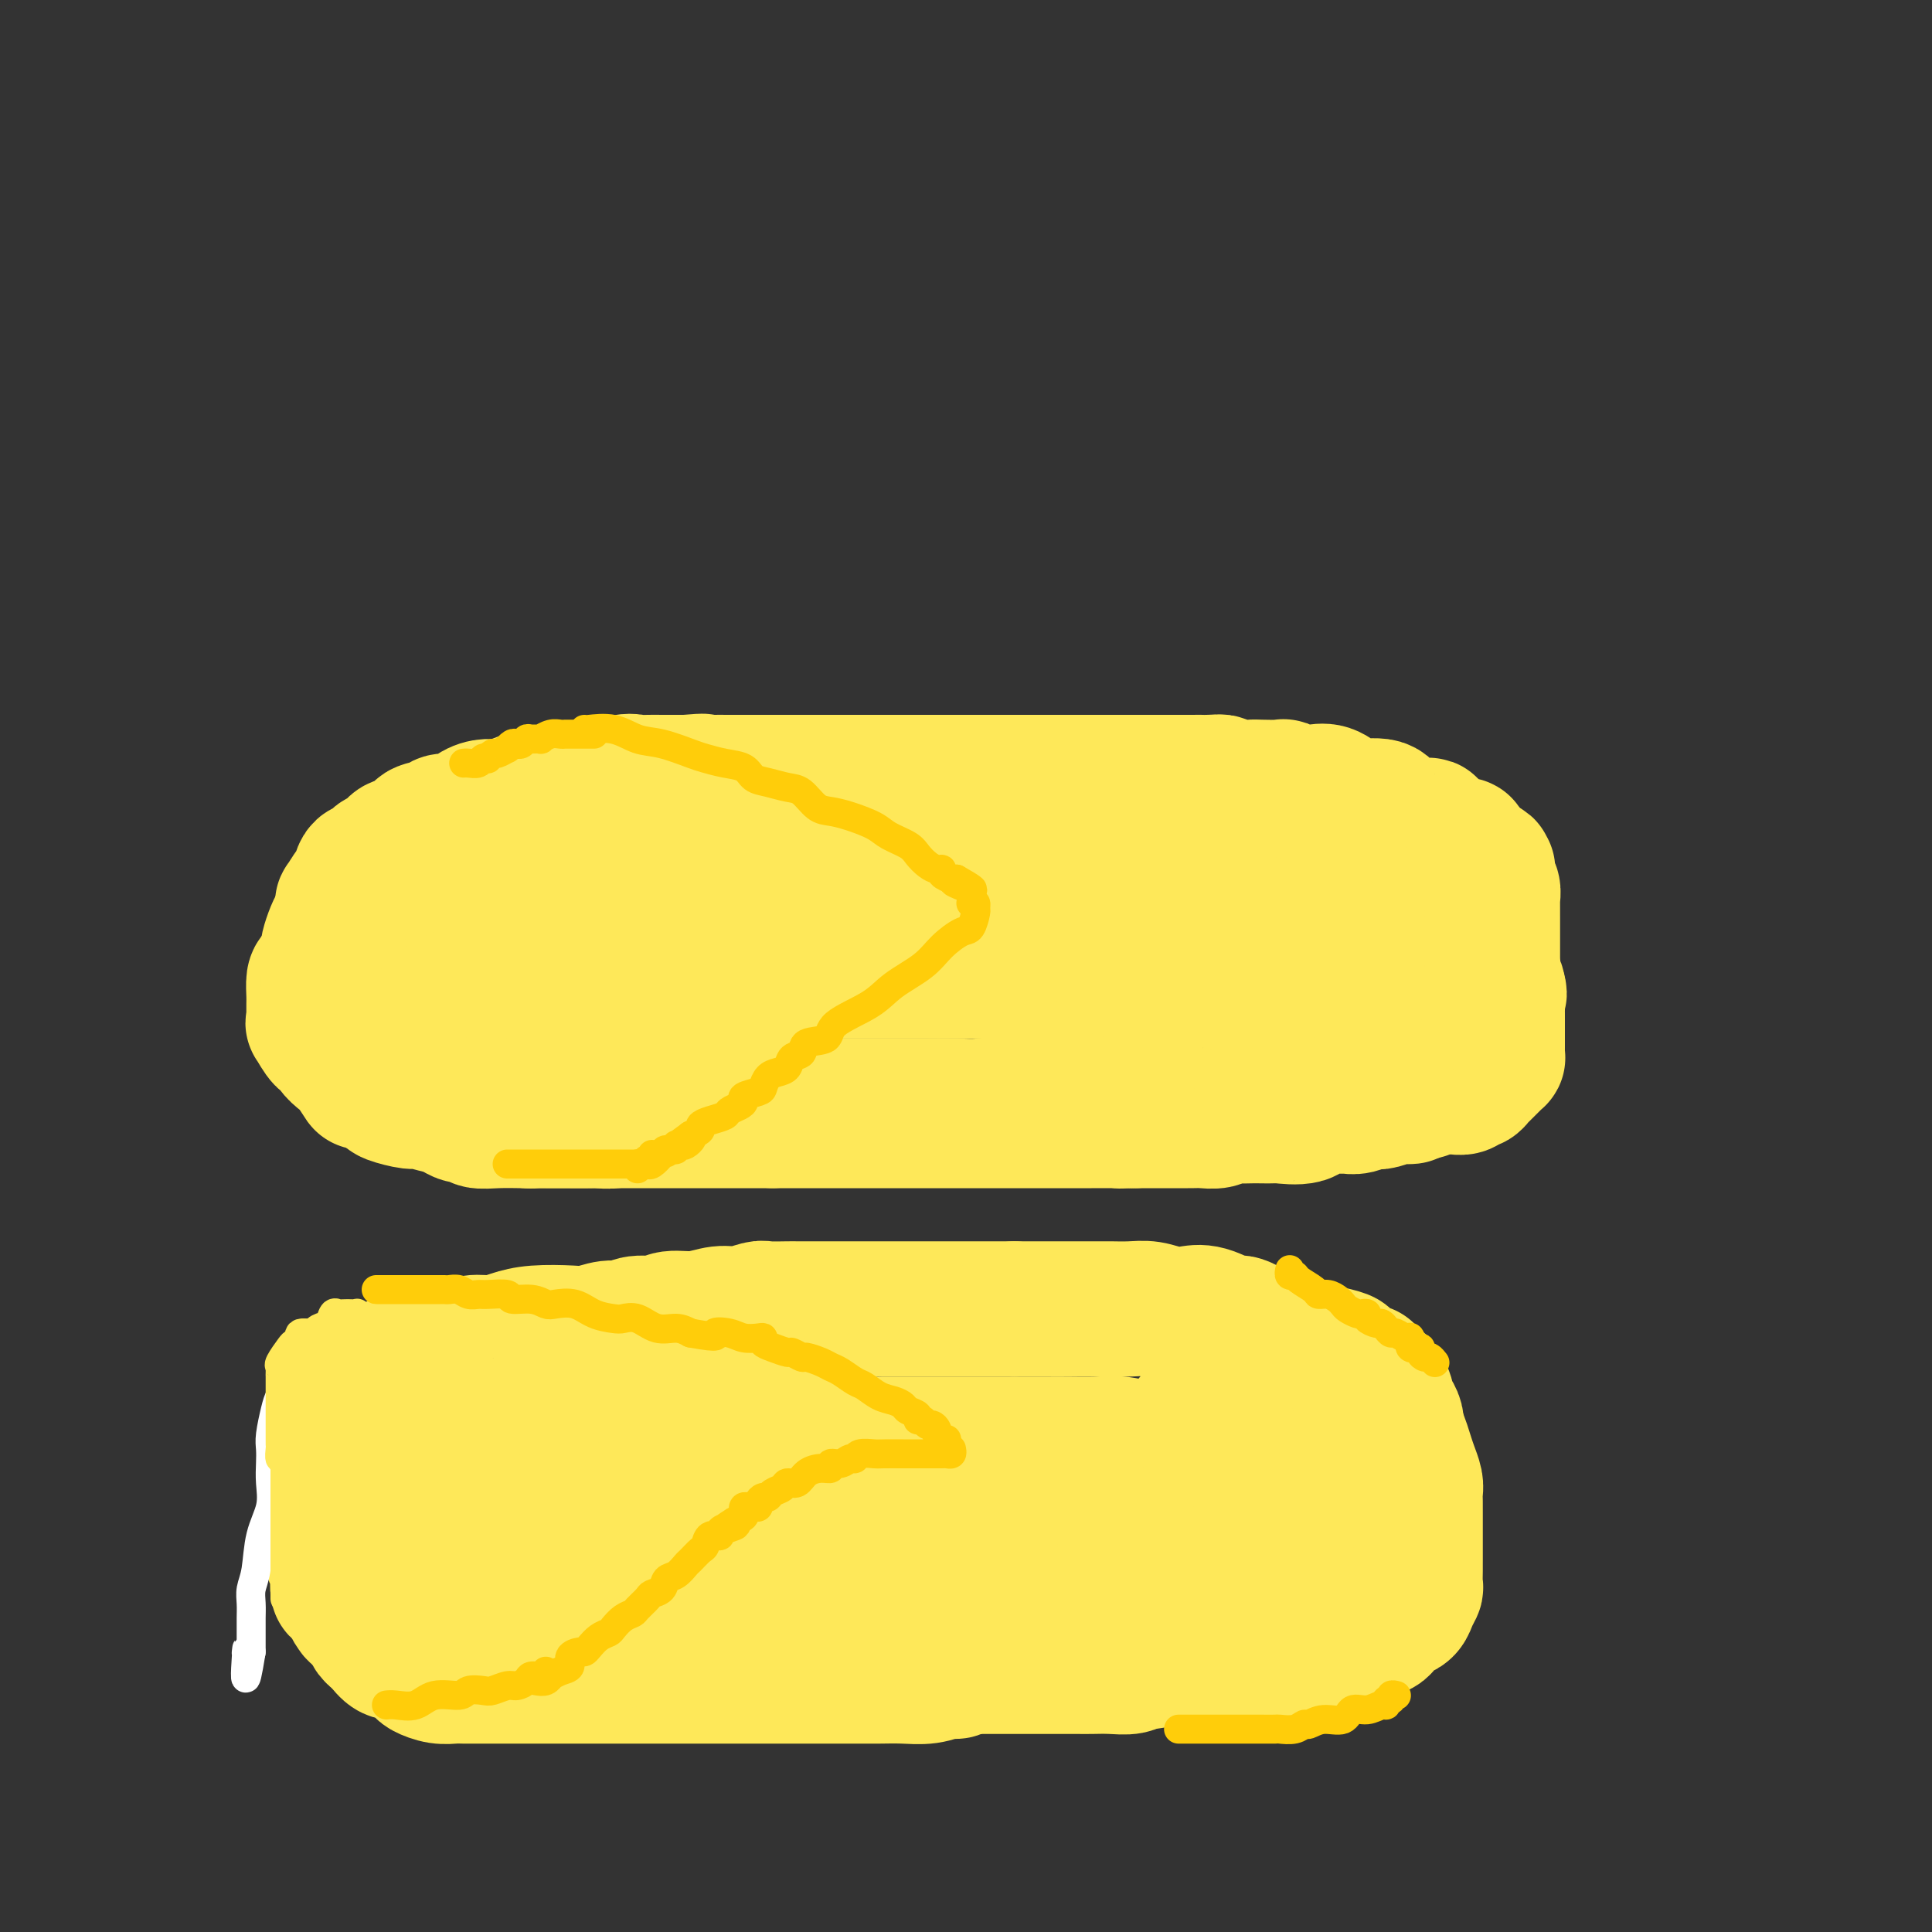 <svg viewBox='0 0 400 400' version='1.1' xmlns='http://www.w3.org/2000/svg' xmlns:xlink='http://www.w3.org/1999/xlink'><rect x="0" y="0" width="400" height="400" fill="#333333" stroke="none"/><g fill='none' stroke='#FEE859' stroke-width='28' stroke-linecap='round' stroke-linejoin='round'><path d='M203,344c-0.103,-0.081 -0.207,-0.161 -1,0c-0.793,0.161 -2.276,0.565 -3,1c-0.724,0.435 -0.690,0.901 -1,1c-0.310,0.099 -0.966,-0.170 -2,0c-1.034,0.170 -2.446,0.778 -4,1c-1.554,0.222 -3.249,0.060 -5,0c-1.751,-0.060 -3.559,-0.016 -5,0c-1.441,0.016 -2.516,0.004 -6,0c-3.484,-0.004 -9.378,-0.001 -13,0c-3.622,0.001 -4.973,0.000 -7,0c-2.027,-0.000 -4.729,-0.000 -8,0c-3.271,0.000 -7.111,0.000 -10,0c-2.889,-0.000 -4.827,-0.000 -7,0c-2.173,0.000 -4.581,0.000 -7,0c-2.419,-0.000 -4.850,-0.000 -7,0c-2.150,0.000 -4.018,0.000 -6,0c-1.982,-0.000 -4.077,-0.000 -5,0c-0.923,0.000 -0.674,0.000 -1,0c-0.326,-0.000 -1.227,-0.000 -2,0c-0.773,0.000 -1.417,0.001 -2,0c-0.583,-0.001 -1.106,-0.003 -2,0c-0.894,0.003 -2.161,0.013 -3,0c-0.839,-0.013 -1.250,-0.048 -2,0c-0.750,0.048 -1.839,0.180 -3,0c-1.161,-0.180 -2.394,-0.674 -3,-1c-0.606,-0.326 -0.586,-0.486 -1,-1c-0.414,-0.514 -1.263,-1.381 -2,-2c-0.737,-0.619 -1.363,-0.991 -2,-1c-0.637,-0.009 -1.287,0.344 -2,0c-0.713,-0.344 -1.489,-1.384 -2,-2c-0.511,-0.616 -0.755,-0.808 -1,-1'/><path d='M78,339c-1.922,-1.388 -0.228,-0.857 0,-1c0.228,-0.143 -1.011,-0.959 -2,-2c-0.989,-1.041 -1.729,-2.307 -2,-3c-0.271,-0.693 -0.073,-0.814 0,-1c0.073,-0.186 0.020,-0.436 0,-1c-0.020,-0.564 -0.005,-1.443 0,-2c0.005,-0.557 0.002,-0.792 0,-1c-0.002,-0.208 -0.004,-0.388 0,-1c0.004,-0.612 0.012,-1.657 0,-2c-0.012,-0.343 -0.044,0.017 0,0c0.044,-0.017 0.164,-0.409 0,-1c-0.164,-0.591 -0.613,-1.381 0,-2c0.613,-0.619 2.287,-1.069 3,-2c0.713,-0.931 0.465,-2.345 1,-3c0.535,-0.655 1.853,-0.552 3,-1c1.147,-0.448 2.123,-1.447 3,-2c0.877,-0.553 1.653,-0.660 2,-1c0.347,-0.340 0.263,-0.915 1,-1c0.737,-0.085 2.293,0.318 3,0c0.707,-0.318 0.563,-1.357 1,-2c0.437,-0.643 1.454,-0.890 2,-1c0.546,-0.110 0.622,-0.082 1,0c0.378,0.082 1.059,0.218 2,0c0.941,-0.218 2.140,-0.790 3,-1c0.860,-0.210 1.379,-0.056 2,0c0.621,0.056 1.345,0.015 2,0c0.655,-0.015 1.242,-0.004 2,0c0.758,0.004 1.688,0.001 3,0c1.312,-0.001 3.007,-0.000 4,0c0.993,0.000 1.284,0.000 2,0c0.716,-0.000 1.858,-0.000 3,0'/><path d='M117,308c4.555,-0.398 3.943,-0.892 4,-1c0.057,-0.108 0.784,0.169 2,0c1.216,-0.169 2.922,-0.785 5,-1c2.078,-0.215 4.528,-0.028 6,0c1.472,0.028 1.968,-0.101 3,0c1.032,0.101 2.601,0.433 4,0c1.399,-0.433 2.627,-1.632 4,-2c1.373,-0.368 2.891,0.095 4,0c1.109,-0.095 1.808,-0.747 3,-1c1.192,-0.253 2.878,-0.105 4,0c1.122,0.105 1.679,0.169 3,0c1.321,-0.169 3.406,-0.571 5,-1c1.594,-0.429 2.696,-0.886 4,-1c1.304,-0.114 2.809,0.113 4,0c1.191,-0.113 2.066,-0.566 3,-1c0.934,-0.434 1.926,-0.848 3,-1c1.074,-0.152 2.230,-0.041 3,0c0.770,0.041 1.155,0.011 2,0c0.845,-0.011 2.150,-0.003 4,0c1.850,0.003 4.244,0.001 6,0c1.756,-0.001 2.875,-0.000 4,0c1.125,0.000 2.255,-0.000 4,0c1.745,0.000 4.104,0.000 6,0c1.896,-0.000 3.328,-0.001 5,0c1.672,0.001 3.585,0.004 5,0c1.415,-0.004 2.332,-0.016 4,0c1.668,0.016 4.088,0.060 6,0c1.912,-0.060 3.317,-0.222 5,0c1.683,0.222 3.646,0.829 5,1c1.354,0.171 2.101,-0.094 3,0c0.899,0.094 1.949,0.547 3,1'/><path d='M243,301c10.659,0.322 4.805,0.125 3,0c-1.805,-0.125 0.437,-0.180 2,0c1.563,0.180 2.445,0.594 3,1c0.555,0.406 0.781,0.804 1,1c0.219,0.196 0.429,0.192 1,0c0.571,-0.192 1.502,-0.570 2,0c0.498,0.570 0.565,2.089 1,3c0.435,0.911 1.240,1.214 2,2c0.760,0.786 1.476,2.056 2,3c0.524,0.944 0.857,1.562 1,2c0.143,0.438 0.095,0.695 0,1c-0.095,0.305 -0.236,0.659 0,1c0.236,0.341 0.848,0.669 1,1c0.152,0.331 -0.155,0.665 0,1c0.155,0.335 0.773,0.670 1,1c0.227,0.330 0.061,0.656 0,1c-0.061,0.344 -0.019,0.707 0,1c0.019,0.293 0.016,0.515 0,1c-0.016,0.485 -0.045,1.232 0,2c0.045,0.768 0.163,1.556 0,2c-0.163,0.444 -0.607,0.543 -1,1c-0.393,0.457 -0.735,1.272 -1,2c-0.265,0.728 -0.455,1.369 -1,2c-0.545,0.631 -1.446,1.250 -2,2c-0.554,0.750 -0.761,1.629 -1,2c-0.239,0.371 -0.512,0.232 -1,1c-0.488,0.768 -1.193,2.443 -2,3c-0.807,0.557 -1.717,-0.004 -2,0c-0.283,0.004 0.062,0.573 0,1c-0.062,0.427 -0.531,0.714 -1,1'/><path d='M251,340c-1.917,1.997 -2.208,1.989 -3,2c-0.792,0.011 -2.085,0.040 -3,0c-0.915,-0.040 -1.451,-0.151 -2,0c-0.549,0.151 -1.111,0.562 -2,1c-0.889,0.438 -2.104,0.902 -3,1c-0.896,0.098 -1.472,-0.170 -2,0c-0.528,0.170 -1.009,0.778 -2,1c-0.991,0.222 -2.493,0.060 -4,0c-1.507,-0.060 -3.018,-0.016 -4,0c-0.982,0.016 -1.433,0.004 -3,0c-1.567,-0.004 -4.249,-0.001 -6,0c-1.751,0.001 -2.570,0.000 -4,0c-1.430,-0.000 -3.472,-0.000 -5,0c-1.528,0.000 -2.543,0.000 -4,0c-1.457,-0.000 -3.357,-0.000 -6,0c-2.643,0.000 -6.031,0.000 -8,0c-1.969,-0.000 -2.521,-0.000 -3,0c-0.479,0.000 -0.886,0.000 -2,0c-1.114,-0.000 -2.935,-0.000 -4,0c-1.065,0.000 -1.373,0.000 -2,0c-0.627,-0.000 -1.575,-0.000 -3,0c-1.425,0.000 -3.329,0.000 -5,0c-1.671,-0.000 -3.108,-0.000 -5,0c-1.892,0.000 -4.240,0.000 -6,0c-1.760,-0.000 -2.934,-0.000 -4,0c-1.066,0.000 -2.026,0.000 -3,0c-0.974,-0.000 -1.962,-0.000 -3,0c-1.038,0.000 -2.126,0.000 -3,0c-0.874,-0.000 -1.536,-0.000 -2,0c-0.464,0.000 -0.732,0.000 -1,0'/><path d='M144,345c-14.154,-0.000 -4.538,-0.000 -2,0c2.538,0.000 -2.002,0.000 -4,0c-1.998,-0.000 -1.454,-0.000 -2,0c-0.546,0.000 -2.181,0.000 -4,0c-1.819,-0.000 -3.823,-0.000 -5,0c-1.177,0.000 -1.529,0.000 -3,0c-1.471,-0.000 -4.061,-0.000 -5,0c-0.939,0.000 -0.227,0.000 -1,0c-0.773,-0.000 -3.031,-0.000 -4,0c-0.969,0.000 -0.648,0.000 -1,0c-0.352,-0.000 -1.375,-0.000 -2,0c-0.625,0.000 -0.852,0.000 -1,0c-0.148,-0.000 -0.217,-0.000 -1,0c-0.783,0.000 -2.279,0.000 -3,0c-0.721,-0.000 -0.667,-0.000 -1,0c-0.333,0.000 -1.053,0.000 -2,0c-0.947,-0.000 -2.122,-0.000 -3,0c-0.878,0.000 -1.460,0.002 -2,0c-0.540,-0.002 -1.036,-0.007 -2,0c-0.964,0.007 -2.394,0.026 -3,0c-0.606,-0.026 -0.389,-0.096 -1,0c-0.611,0.096 -2.051,0.359 -3,0c-0.949,-0.359 -1.406,-1.340 -2,-2c-0.594,-0.660 -1.325,-0.999 -2,-1c-0.675,-0.001 -1.294,0.336 -2,0c-0.706,-0.336 -1.498,-1.346 -2,-2c-0.502,-0.654 -0.715,-0.951 -1,-1c-0.285,-0.049 -0.643,0.152 -1,0c-0.357,-0.152 -0.711,-0.656 -1,-1c-0.289,-0.344 -0.511,-0.527 -1,-1c-0.489,-0.473 -1.244,-1.237 -2,-2'/><path d='M75,335c-2.360,-1.780 -1.260,-1.229 -1,-1c0.260,0.229 -0.322,0.136 -1,-1c-0.678,-1.136 -1.453,-3.317 -2,-4c-0.547,-0.683 -0.864,0.130 -1,0c-0.136,-0.130 -0.089,-1.202 0,-2c0.089,-0.798 0.221,-1.322 0,-2c-0.221,-0.678 -0.795,-1.512 -1,-2c-0.205,-0.488 -0.041,-0.632 0,-1c0.041,-0.368 -0.042,-0.962 0,-2c0.042,-1.038 0.207,-2.521 0,-3c-0.207,-0.479 -0.788,0.044 -1,0c-0.212,-0.044 -0.057,-0.656 0,-1c0.057,-0.344 0.014,-0.420 0,-1c-0.014,-0.580 -0.001,-1.666 0,-2c0.001,-0.334 -0.010,0.083 0,-1c0.010,-1.083 0.040,-3.665 0,-5c-0.040,-1.335 -0.151,-1.422 0,-2c0.151,-0.578 0.564,-1.645 1,-3c0.436,-1.355 0.894,-2.996 1,-4c0.106,-1.004 -0.140,-1.370 0,-2c0.140,-0.630 0.666,-1.524 1,-2c0.334,-0.476 0.475,-0.533 1,-1c0.525,-0.467 1.436,-1.344 2,-2c0.564,-0.656 0.783,-1.092 1,-2c0.217,-0.908 0.431,-2.289 1,-3c0.569,-0.711 1.492,-0.751 2,-1c0.508,-0.249 0.600,-0.706 1,-1c0.400,-0.294 1.108,-0.425 2,-1c0.892,-0.575 1.969,-1.593 3,-2c1.031,-0.407 2.015,-0.204 3,0'/><path d='M87,281c1.822,-0.935 0.878,-0.772 1,-1c0.122,-0.228 1.308,-0.849 3,-1c1.692,-0.151 3.888,0.166 5,0c1.112,-0.166 1.141,-0.815 2,-1c0.859,-0.185 2.550,0.095 4,0c1.450,-0.095 2.660,-0.565 4,-1c1.340,-0.435 2.809,-0.833 5,-1c2.191,-0.167 5.103,-0.101 7,0c1.897,0.101 2.781,0.238 4,0c1.219,-0.238 2.775,-0.853 4,-1c1.225,-0.147 2.118,0.172 3,0c0.882,-0.172 1.751,-0.835 3,-1c1.249,-0.165 2.878,0.167 4,0c1.122,-0.167 1.737,-0.833 3,-1c1.263,-0.167 3.176,0.166 5,0c1.824,-0.166 3.560,-0.829 5,-1c1.440,-0.171 2.583,0.150 4,0c1.417,-0.150 3.109,-0.772 4,-1c0.891,-0.228 0.981,-0.061 2,0c1.019,0.061 2.969,0.016 4,0c1.031,-0.016 1.145,-0.004 2,0c0.855,0.004 2.453,0.001 4,0c1.547,-0.001 3.043,-0.000 5,0c1.957,0.000 4.376,0.000 6,0c1.624,-0.000 2.453,-0.000 5,0c2.547,0.000 6.810,0.000 9,0c2.190,-0.000 2.305,-0.000 3,0c0.695,0.000 1.970,0.000 3,0c1.030,-0.000 1.816,-0.000 3,0c1.184,0.000 2.767,0.000 4,0c1.233,-0.000 2.117,-0.000 3,0'/><path d='M210,271c8.461,0.000 3.115,0.000 2,0c-1.115,-0.000 2.003,-0.000 4,0c1.997,0.000 2.873,0.000 4,0c1.127,-0.000 2.506,-0.001 4,0c1.494,0.001 3.102,0.004 4,0c0.898,-0.004 1.086,-0.015 2,0c0.914,0.015 2.553,0.054 4,0c1.447,-0.054 2.703,-0.203 4,0c1.297,0.203 2.635,0.756 4,1c1.365,0.244 2.758,0.178 4,0c1.242,-0.178 2.333,-0.469 4,0c1.667,0.469 3.910,1.697 5,2c1.090,0.303 1.029,-0.318 2,0c0.971,0.318 2.975,1.577 4,2c1.025,0.423 1.070,0.012 2,0c0.930,-0.012 2.744,0.377 4,1c1.256,0.623 1.955,1.481 3,2c1.045,0.519 2.438,0.698 4,1c1.562,0.302 3.295,0.726 4,1c0.705,0.274 0.383,0.398 1,1c0.617,0.602 2.172,1.681 3,2c0.828,0.319 0.928,-0.123 1,0c0.072,0.123 0.114,0.810 0,1c-0.114,0.190 -0.385,-0.119 0,0c0.385,0.119 1.426,0.665 2,1c0.574,0.335 0.679,0.460 1,1c0.321,0.540 0.857,1.496 1,2c0.143,0.504 -0.106,0.558 0,1c0.106,0.442 0.567,1.273 1,2c0.433,0.727 0.838,1.351 1,2c0.162,0.649 0.081,1.325 0,2'/><path d='M289,296c0.797,1.855 0.788,1.494 1,2c0.212,0.506 0.645,1.879 1,3c0.355,1.121 0.631,1.988 1,3c0.369,1.012 0.831,2.168 1,3c0.169,0.832 0.045,1.340 0,2c-0.045,0.660 -0.012,1.472 0,2c0.012,0.528 0.003,0.770 0,1c-0.003,0.230 -0.001,0.446 0,1c0.001,0.554 0.000,1.447 0,2c-0.000,0.553 -0.000,0.768 0,1c0.000,0.232 -0.000,0.482 0,1c0.000,0.518 0.000,1.302 0,2c-0.000,0.698 -0.000,1.308 0,2c0.000,0.692 0.001,1.466 0,2c-0.001,0.534 -0.003,0.828 0,1c0.003,0.172 0.013,0.221 0,1c-0.013,0.779 -0.047,2.289 0,3c0.047,0.711 0.177,0.623 0,1c-0.177,0.377 -0.661,1.218 -1,2c-0.339,0.782 -0.532,1.505 -1,2c-0.468,0.495 -1.212,0.761 -2,1c-0.788,0.239 -1.621,0.449 -2,1c-0.379,0.551 -0.305,1.443 -1,2c-0.695,0.557 -2.158,0.780 -3,1c-0.842,0.220 -1.064,0.437 -2,1c-0.936,0.563 -2.588,1.471 -4,2c-1.412,0.529 -2.586,0.678 -4,1c-1.414,0.322 -3.070,0.818 -6,1c-2.930,0.182 -7.135,0.049 -10,0c-2.865,-0.049 -4.390,-0.014 -6,0c-1.610,0.014 -3.305,0.007 -5,0'/><path d='M246,343c-5.559,0.309 -3.958,0.083 -5,0c-1.042,-0.083 -4.727,-0.022 -7,0c-2.273,0.022 -3.135,0.006 -5,0c-1.865,-0.006 -4.733,-0.001 -7,0c-2.267,0.001 -3.932,-0.004 -6,0c-2.068,0.004 -4.539,0.015 -6,0c-1.461,-0.015 -1.912,-0.057 -4,0c-2.088,0.057 -5.812,0.211 -8,0c-2.188,-0.211 -2.841,-0.789 -4,-1c-1.159,-0.211 -2.825,-0.057 -5,0c-2.175,0.057 -4.861,0.015 -7,0c-2.139,-0.015 -3.733,-0.005 -6,0c-2.267,0.005 -5.209,0.003 -7,0c-1.791,-0.003 -2.432,-0.009 -5,0c-2.568,0.009 -7.064,0.031 -10,0c-2.936,-0.031 -4.312,-0.116 -6,0c-1.688,0.116 -3.689,0.434 -6,0c-2.311,-0.434 -4.931,-1.619 -7,-2c-2.069,-0.381 -3.588,0.042 -5,0c-1.412,-0.042 -2.717,-0.549 -4,-1c-1.283,-0.451 -2.546,-0.847 -3,-1c-0.454,-0.153 -0.101,-0.062 -1,0c-0.899,0.062 -3.050,0.097 -4,0c-0.950,-0.097 -0.699,-0.324 -1,-1c-0.301,-0.676 -1.154,-1.801 -2,-3c-0.846,-1.199 -1.684,-2.473 -2,-3c-0.316,-0.527 -0.110,-0.307 0,-3c0.110,-2.693 0.122,-8.299 0,-13c-0.122,-4.701 -0.379,-8.496 1,-12c1.379,-3.504 4.394,-6.715 7,-9c2.606,-2.285 4.803,-3.642 7,-5'/><path d='M128,289c3.744,-2.613 6.103,-2.145 9,-2c2.897,0.145 6.331,-0.033 10,0c3.669,0.033 7.573,0.276 10,1c2.427,0.724 3.377,1.929 4,3c0.623,1.071 0.919,2.009 1,3c0.081,0.991 -0.054,2.035 0,3c0.054,0.965 0.297,1.852 0,3c-0.297,1.148 -1.134,2.556 -4,4c-2.866,1.444 -7.760,2.922 -13,4c-5.240,1.078 -10.825,1.755 -18,2c-7.175,0.245 -15.939,0.058 -22,0c-6.061,-0.058 -9.420,0.013 -13,0c-3.580,-0.013 -7.381,-0.110 -9,0c-1.619,0.110 -1.054,0.425 -1,0c0.054,-0.425 -0.401,-1.592 0,-3c0.401,-1.408 1.659,-3.058 6,-5c4.341,-1.942 11.764,-4.175 18,-5c6.236,-0.825 11.286,-0.242 16,0c4.714,0.242 9.091,0.144 13,0c3.909,-0.144 7.348,-0.333 10,1c2.652,1.333 4.517,4.189 6,5c1.483,0.811 2.584,-0.421 3,0c0.416,0.421 0.148,2.496 0,4c-0.148,1.504 -0.175,2.436 0,5c0.175,2.564 0.552,6.759 0,10c-0.552,3.241 -2.033,5.526 -5,8c-2.967,2.474 -7.419,5.135 -12,7c-4.581,1.865 -9.290,2.932 -14,4'/><path d='M123,341c-6.703,1.805 -10.460,0.817 -15,0c-4.540,-0.817 -9.863,-1.464 -13,-2c-3.137,-0.536 -4.088,-0.961 -5,-2c-0.912,-1.039 -1.786,-2.693 -2,-3c-0.214,-0.307 0.230,0.733 0,0c-0.230,-0.733 -1.135,-3.239 0,-6c1.135,-2.761 4.310,-5.777 8,-8c3.690,-2.223 7.896,-3.654 14,-5c6.104,-1.346 14.107,-2.608 22,-3c7.893,-0.392 15.677,0.088 25,0c9.323,-0.088 20.186,-0.742 30,0c9.814,0.742 18.579,2.880 25,5c6.421,2.120 10.500,4.223 13,6c2.500,1.777 3.423,3.228 4,4c0.577,0.772 0.809,0.865 1,2c0.191,1.135 0.340,3.312 0,5c-0.340,1.688 -1.169,2.887 -3,4c-1.831,1.113 -4.663,2.139 -10,3c-5.337,0.861 -13.181,1.558 -19,2c-5.819,0.442 -9.615,0.629 -15,0c-5.385,-0.629 -12.359,-2.073 -17,-4c-4.641,-1.927 -6.950,-4.336 -8,-5c-1.050,-0.664 -0.843,0.417 -1,0c-0.157,-0.417 -0.678,-2.332 -1,-4c-0.322,-1.668 -0.445,-3.087 1,-5c1.445,-1.913 4.459,-4.319 10,-6c5.541,-1.681 13.609,-2.638 19,-3c5.391,-0.362 8.105,-0.128 17,0c8.895,0.128 23.972,0.150 35,0c11.028,-0.150 18.008,-0.471 23,0c4.992,0.471 7.996,1.736 11,3'/><path d='M272,319c2.373,0.689 2.804,0.911 3,1c0.196,0.089 0.155,0.044 0,2c-0.155,1.956 -0.425,5.914 0,7c0.425,1.086 1.544,-0.700 -1,0c-2.544,0.700 -8.752,3.886 -13,5c-4.248,1.114 -6.536,0.157 -10,0c-3.464,-0.157 -8.105,0.485 -11,0c-2.895,-0.485 -4.044,-2.099 -5,-3c-0.956,-0.901 -1.720,-1.090 -2,-2c-0.280,-0.910 -0.075,-2.542 0,-4c0.075,-1.458 0.022,-2.744 0,-5c-0.022,-2.256 -0.012,-5.484 1,-8c1.012,-2.516 3.028,-4.320 5,-6c1.972,-1.680 3.901,-3.235 8,-5c4.099,-1.765 10.368,-3.740 15,-5c4.632,-1.260 7.626,-1.805 10,-2c2.374,-0.195 4.128,-0.041 5,0c0.872,0.041 0.861,-0.032 1,0c0.139,0.032 0.429,0.168 1,0c0.571,-0.168 1.422,-0.642 2,0c0.578,0.642 0.881,2.399 1,4c0.119,1.601 0.053,3.046 0,5c-0.053,1.954 -0.093,4.418 0,6c0.093,1.582 0.319,2.281 0,3c-0.319,0.719 -1.182,1.458 -2,2c-0.818,0.542 -1.592,0.885 -2,1c-0.408,0.115 -0.450,-0.000 -1,0c-0.550,0.000 -1.610,0.115 -3,0c-1.390,-0.115 -3.112,-0.462 -4,-1c-0.888,-0.538 -0.944,-1.269 -1,-2'/><path d='M269,312c-1.828,-0.602 -2.397,-0.608 -3,-1c-0.603,-0.392 -1.241,-1.169 -2,-2c-0.759,-0.831 -1.639,-1.714 -3,-3c-1.361,-1.286 -3.202,-2.974 -4,-4c-0.798,-1.026 -0.553,-1.389 -1,-2c-0.447,-0.611 -1.587,-1.470 -2,-2c-0.413,-0.530 -0.100,-0.729 0,-1c0.100,-0.271 -0.015,-0.612 0,-1c0.015,-0.388 0.158,-0.822 0,-1c-0.158,-0.178 -0.619,-0.100 -1,0c-0.381,0.100 -0.684,0.223 -1,0c-0.316,-0.223 -0.645,-0.792 -1,-1c-0.355,-0.208 -0.734,-0.056 -1,0c-0.266,0.056 -0.418,0.015 -1,0c-0.582,-0.015 -1.595,-0.004 -2,0c-0.405,0.004 -0.203,0.002 0,0'/><path d='M158,224c-0.374,-0.006 -0.747,-0.013 -1,0c-0.253,0.013 -0.385,0.045 -1,0c-0.615,-0.045 -1.711,-0.166 -2,0c-0.289,0.166 0.231,0.618 0,1c-0.231,0.382 -1.211,0.692 -2,1c-0.789,0.308 -1.385,0.612 -2,1c-0.615,0.388 -1.249,0.859 -2,1c-0.751,0.141 -1.617,-0.050 -3,0c-1.383,0.050 -3.281,0.339 -5,1c-1.719,0.661 -3.260,1.694 -5,2c-1.740,0.306 -3.679,-0.114 -5,0c-1.321,0.114 -2.023,0.763 -3,1c-0.977,0.237 -2.230,0.063 -3,0c-0.770,-0.063 -1.059,-0.016 -2,0c-0.941,0.016 -2.536,0.002 -4,0c-1.464,-0.002 -2.797,0.010 -4,0c-1.203,-0.010 -2.277,-0.040 -3,0c-0.723,0.040 -1.095,0.150 -2,0c-0.905,-0.150 -2.344,-0.561 -4,-1c-1.656,-0.439 -3.530,-0.906 -5,-1c-1.470,-0.094 -2.537,0.186 -4,0c-1.463,-0.186 -3.320,-0.838 -4,-1c-0.680,-0.162 -0.181,0.164 -1,0c-0.819,-0.164 -2.957,-0.820 -4,-1c-1.043,-0.180 -0.991,0.117 -2,0c-1.009,-0.117 -3.079,-0.647 -4,-1c-0.921,-0.353 -0.692,-0.529 -1,-1c-0.308,-0.471 -1.154,-1.235 -2,-2'/><path d='M78,224c-3.368,-0.773 -2.786,0.296 -3,0c-0.214,-0.296 -1.222,-1.957 -2,-3c-0.778,-1.043 -1.326,-1.468 -2,-2c-0.674,-0.532 -1.473,-1.171 -2,-2c-0.527,-0.829 -0.782,-1.847 -1,-2c-0.218,-0.153 -0.398,0.559 -1,0c-0.602,-0.559 -1.625,-2.391 -2,-3c-0.375,-0.609 -0.100,0.004 0,0c0.100,-0.004 0.026,-0.624 0,-1c-0.026,-0.376 -0.005,-0.506 0,-1c0.005,-0.494 -0.006,-1.350 0,-2c0.006,-0.650 0.030,-1.094 0,-2c-0.030,-0.906 -0.112,-2.274 0,-3c0.112,-0.726 0.420,-0.810 1,-1c0.580,-0.190 1.434,-0.484 2,-1c0.566,-0.516 0.845,-1.252 1,-2c0.155,-0.748 0.185,-1.509 1,-2c0.815,-0.491 2.413,-0.714 3,-1c0.587,-0.286 0.161,-0.635 1,-1c0.839,-0.365 2.942,-0.747 4,-1c1.058,-0.253 1.069,-0.378 2,-1c0.931,-0.622 2.780,-1.740 4,-2c1.220,-0.260 1.810,0.339 3,0c1.190,-0.339 2.979,-1.614 5,-2c2.021,-0.386 4.272,0.118 6,0c1.728,-0.118 2.933,-0.858 5,-1c2.067,-0.142 4.997,0.312 8,0c3.003,-0.312 6.078,-1.392 8,-2c1.922,-0.608 2.692,-0.745 4,-1c1.308,-0.255 3.154,-0.627 5,-1'/><path d='M128,184c6.129,-0.785 3.451,-0.248 3,0c-0.451,0.248 1.324,0.207 3,0c1.676,-0.207 3.253,-0.581 5,-1c1.747,-0.419 3.664,-0.883 5,-1c1.336,-0.117 2.091,0.112 3,0c0.909,-0.112 1.973,-0.566 4,-1c2.027,-0.434 5.016,-0.848 8,-1c2.984,-0.152 5.961,-0.041 8,0c2.039,0.041 3.139,0.011 5,0c1.861,-0.011 4.483,-0.003 6,0c1.517,0.003 1.929,0.001 3,0c1.071,-0.001 2.799,-0.000 4,0c1.201,0.000 1.873,0.000 3,0c1.127,-0.000 2.709,0.000 4,0c1.291,-0.000 2.291,-0.000 3,0c0.709,0.000 1.128,0.000 3,0c1.872,-0.000 5.199,-0.001 7,0c1.801,0.001 2.077,0.004 4,0c1.923,-0.004 5.493,-0.016 8,0c2.507,0.016 3.952,0.060 6,0c2.048,-0.060 4.701,-0.224 7,0c2.299,0.224 4.245,0.835 6,1c1.755,0.165 3.319,-0.114 5,0c1.681,0.114 3.478,0.623 5,1c1.522,0.377 2.770,0.622 4,1c1.230,0.378 2.444,0.890 4,1c1.556,0.110 3.456,-0.180 5,0c1.544,0.180 2.734,0.832 4,1c1.266,0.168 2.610,-0.147 4,0c1.390,0.147 2.826,0.756 4,1c1.174,0.244 2.087,0.122 3,0'/><path d='M274,186c7.133,0.821 2.965,-0.128 2,0c-0.965,0.128 1.275,1.332 3,2c1.725,0.668 2.937,0.798 4,1c1.063,0.202 1.977,0.475 3,1c1.023,0.525 2.154,1.303 4,2c1.846,0.697 4.405,1.314 6,2c1.595,0.686 2.225,1.441 3,2c0.775,0.559 1.695,0.923 2,1c0.305,0.077 -0.006,-0.134 0,0c0.006,0.134 0.327,0.611 1,1c0.673,0.389 1.697,0.689 2,1c0.303,0.311 -0.115,0.631 0,1c0.115,0.369 0.763,0.785 1,1c0.237,0.215 0.064,0.227 0,1c-0.064,0.773 -0.017,2.306 0,3c0.017,0.694 0.005,0.548 0,1c-0.005,0.452 -0.002,1.501 0,2c0.002,0.499 0.002,0.448 0,1c-0.002,0.552 -0.006,1.707 0,2c0.006,0.293 0.024,-0.277 0,0c-0.024,0.277 -0.088,1.402 0,2c0.088,0.598 0.329,0.668 0,1c-0.329,0.332 -1.228,0.926 -2,1c-0.772,0.074 -1.417,-0.373 -2,0c-0.583,0.373 -1.104,1.567 -2,2c-0.896,0.433 -2.168,0.105 -3,0c-0.832,-0.105 -1.223,0.013 -2,0c-0.777,-0.013 -1.940,-0.157 -3,0c-1.060,0.157 -2.017,0.616 -3,1c-0.983,0.384 -1.991,0.692 -3,1'/><path d='M285,219c-3.554,0.786 -2.438,0.252 -3,0c-0.562,-0.252 -2.801,-0.221 -4,0c-1.199,0.221 -1.359,0.632 -4,1c-2.641,0.368 -7.762,0.691 -10,1c-2.238,0.309 -1.593,0.603 -2,1c-0.407,0.397 -1.867,0.898 -3,1c-1.133,0.102 -1.937,-0.193 -4,0c-2.063,0.193 -5.383,0.874 -8,1c-2.617,0.126 -4.532,-0.303 -7,0c-2.468,0.303 -5.490,1.339 -8,2c-2.510,0.661 -4.510,0.948 -7,1c-2.490,0.052 -5.472,-0.130 -8,0c-2.528,0.130 -4.602,0.571 -7,1c-2.398,0.429 -5.120,0.847 -7,1c-1.880,0.153 -2.919,0.041 -5,0c-2.081,-0.041 -5.206,-0.011 -7,0c-1.794,0.011 -2.258,0.003 -3,0c-0.742,-0.003 -1.762,-0.001 -3,0c-1.238,0.001 -2.695,0.000 -4,0c-1.305,-0.000 -2.459,-0.000 -4,0c-1.541,0.000 -3.469,-0.000 -5,0c-1.531,0.000 -2.664,0.000 -4,0c-1.336,-0.000 -2.876,-0.000 -4,0c-1.124,0.000 -1.832,0.001 -3,0c-1.168,-0.001 -2.797,-0.003 -4,0c-1.203,0.003 -1.980,0.012 -4,0c-2.020,-0.012 -5.284,-0.044 -8,0c-2.716,0.044 -4.885,0.166 -7,0c-2.115,-0.166 -4.176,-0.619 -6,-1c-1.824,-0.381 -3.412,-0.691 -5,-1'/><path d='M127,227c-12.770,-0.718 -6.697,-1.513 -6,-2c0.697,-0.487 -3.984,-0.665 -7,-1c-3.016,-0.335 -4.366,-0.825 -5,-1c-0.634,-0.175 -0.550,-0.033 -1,0c-0.450,0.033 -1.434,-0.043 -2,0c-0.566,0.043 -0.715,0.205 -1,0c-0.285,-0.205 -0.705,-0.777 -1,-1c-0.295,-0.223 -0.464,-0.098 -1,0c-0.536,0.098 -1.438,0.168 -2,0c-0.562,-0.168 -0.783,-0.572 -1,-1c-0.217,-0.428 -0.428,-0.878 -1,-1c-0.572,-0.122 -1.504,0.085 -2,0c-0.496,-0.085 -0.556,-0.460 -1,-1c-0.444,-0.540 -1.274,-1.243 -2,-2c-0.726,-0.757 -1.350,-1.566 -2,-2c-0.650,-0.434 -1.327,-0.491 -2,-1c-0.673,-0.509 -1.340,-1.468 -2,-2c-0.660,-0.532 -1.311,-0.636 -1,-1c0.311,-0.364 1.584,-0.987 3,-2c1.416,-1.013 2.974,-2.415 5,-3c2.026,-0.585 4.521,-0.353 11,-1c6.479,-0.647 16.944,-2.173 24,-3c7.056,-0.827 10.703,-0.954 16,-1c5.297,-0.046 12.245,-0.012 19,0c6.755,0.012 13.319,0.003 20,0c6.681,-0.003 13.480,-0.001 20,0c6.520,0.001 12.760,0.000 19,0'/><path d='M224,201c17.107,-0.155 12.873,-0.041 12,0c-0.873,0.041 1.613,0.011 1,0c-0.613,-0.011 -4.324,-0.003 -8,0c-3.676,0.003 -7.315,0.001 -16,0c-8.685,-0.001 -22.416,-0.000 -32,0c-9.584,0.000 -15.021,0.000 -25,0c-9.979,-0.000 -24.499,-0.000 -33,0c-8.501,0.000 -10.982,0.000 -13,0c-2.018,-0.000 -3.573,-0.000 -4,0c-0.427,0.000 0.273,0.000 2,0c1.727,-0.000 4.480,-0.000 10,0c5.520,0.000 13.808,0.000 22,0c8.192,-0.000 16.287,-0.000 25,0c8.713,0.000 18.043,0.000 27,0c8.957,-0.000 17.541,-0.000 23,0c5.459,0.000 7.791,0.000 10,0c2.209,-0.000 4.293,-0.000 5,0c0.707,0.000 0.036,0.000 0,0c-0.036,-0.000 0.561,-0.000 1,0c0.439,0.000 0.719,0.000 1,0'/><path d='M232,201c19.529,0.000 5.353,0.000 1,0c-4.353,-0.000 1.117,-0.000 2,0c0.883,0.000 -2.821,0.000 4,0c6.821,-0.000 24.167,-0.000 31,0c6.833,0.000 3.153,0.000 2,0c-1.153,-0.000 0.221,-0.000 2,0c1.779,0.000 3.964,0.000 5,0c1.036,-0.000 0.921,-0.000 1,0c0.079,0.000 0.350,0.000 1,0c0.650,-0.000 1.680,-0.000 2,0c0.320,0.000 -0.071,0.000 0,0c0.071,-0.000 0.604,-0.000 1,0c0.396,0.000 0.656,0.000 1,0c0.344,-0.000 0.772,-0.000 1,0c0.228,0.000 0.258,0.000 1,0c0.742,-0.000 2.197,-0.000 3,0c0.803,0.000 0.953,0.000 2,0c1.047,-0.000 2.991,-0.001 4,0c1.009,0.001 1.082,0.004 2,0c0.918,-0.004 2.681,-0.015 4,0c1.319,0.015 2.195,0.055 3,0c0.805,-0.055 1.540,-0.204 2,0c0.460,0.204 0.645,0.762 1,1c0.355,0.238 0.879,0.157 1,0c0.121,-0.157 -0.160,-0.388 0,0c0.160,0.388 0.760,1.397 1,2c0.240,0.603 0.120,0.802 0,1'/><path d='M310,205c0.774,0.814 0.207,0.848 0,1c-0.207,0.152 -0.056,0.421 0,1c0.056,0.579 0.015,1.468 0,2c-0.015,0.532 -0.004,0.706 0,1c0.004,0.294 0.001,0.709 0,1c-0.001,0.291 -0.000,0.459 0,1c0.000,0.541 0.000,1.454 0,2c-0.000,0.546 -0.000,0.725 0,1c0.000,0.275 0.001,0.647 0,1c-0.001,0.353 -0.003,0.686 0,1c0.003,0.314 0.012,0.609 0,1c-0.012,0.391 -0.045,0.878 0,1c0.045,0.122 0.167,-0.122 0,0c-0.167,0.122 -0.622,0.611 -1,1c-0.378,0.389 -0.679,0.678 -1,1c-0.321,0.322 -0.662,0.679 -1,1c-0.338,0.321 -0.671,0.608 -1,1c-0.329,0.392 -0.652,0.890 -1,1c-0.348,0.110 -0.721,-0.166 -1,0c-0.279,0.166 -0.464,0.776 -1,1c-0.536,0.224 -1.424,0.064 -2,0c-0.576,-0.064 -0.841,-0.031 -1,0c-0.159,0.031 -0.214,0.061 -1,0c-0.786,-0.061 -2.303,-0.212 -3,0c-0.697,0.212 -0.572,0.788 -1,1c-0.428,0.212 -1.408,0.061 -2,0c-0.592,-0.061 -0.796,-0.030 -1,0'/><path d='M292,226c-2.358,0.996 -0.253,0.985 0,1c0.253,0.015 -1.346,0.057 -2,0c-0.654,-0.057 -0.361,-0.211 -1,0c-0.639,0.211 -2.208,0.788 -3,1c-0.792,0.212 -0.806,0.061 -1,0c-0.194,-0.061 -0.567,-0.030 -1,0c-0.433,0.030 -0.926,0.061 -1,0c-0.074,-0.061 0.271,-0.213 0,0c-0.271,0.213 -1.157,0.790 -2,1c-0.843,0.210 -1.644,0.054 -2,0c-0.356,-0.054 -0.266,-0.007 -1,0c-0.734,0.007 -2.292,-0.026 -3,0c-0.708,0.026 -0.565,0.112 -1,0c-0.435,-0.112 -1.447,-0.422 -2,0c-0.553,0.422 -0.647,1.577 -2,2c-1.353,0.423 -3.966,0.114 -5,0c-1.034,-0.114 -0.490,-0.031 -1,0c-0.510,0.031 -2.075,0.012 -3,0c-0.925,-0.012 -1.210,-0.017 -2,0c-0.790,0.017 -2.086,0.057 -3,0c-0.914,-0.057 -1.447,-0.211 -2,0c-0.553,0.211 -1.126,0.789 -2,1c-0.874,0.211 -2.051,0.057 -3,0c-0.949,-0.057 -1.672,-0.015 -2,0c-0.328,0.015 -0.261,0.004 -1,0c-0.739,-0.004 -2.284,-0.001 -3,0c-0.716,0.001 -0.604,0.000 -1,0c-0.396,-0.000 -1.299,-0.000 -2,0c-0.701,0.000 -1.200,0.000 -2,0c-0.800,-0.000 -1.900,-0.000 -3,0'/><path d='M235,232c-5.731,0.155 -2.559,0.041 -2,0c0.559,-0.041 -1.495,-0.011 -3,0c-1.505,0.011 -2.460,0.003 -4,0c-1.540,-0.003 -3.665,-0.001 -5,0c-1.335,0.001 -1.881,0.000 -3,0c-1.119,-0.000 -2.810,-0.000 -4,0c-1.190,0.000 -1.879,0.000 -3,0c-1.121,-0.000 -2.675,-0.000 -4,0c-1.325,0.000 -2.420,0.000 -3,0c-0.580,-0.000 -0.645,-0.000 -1,0c-0.355,0.000 -0.999,0.000 -2,0c-1.001,-0.000 -2.358,-0.000 -3,0c-0.642,0.000 -0.570,0.000 -1,0c-0.430,-0.000 -1.362,-0.000 -2,0c-0.638,0.000 -0.982,0.000 -1,0c-0.018,-0.000 0.291,-0.000 0,0c-0.291,0.000 -1.180,0.000 -2,0c-0.820,-0.000 -1.571,-0.000 -2,0c-0.429,0.000 -0.538,0.000 -1,0c-0.462,-0.000 -1.278,-0.000 -2,0c-0.722,0.000 -1.351,0.000 -2,0c-0.649,-0.000 -1.319,-0.000 -2,0c-0.681,0.000 -1.375,0.000 -2,0c-0.625,-0.000 -1.183,-0.000 -2,0c-0.817,0.000 -1.895,0.000 -3,0c-1.105,-0.000 -2.238,-0.000 -3,0c-0.762,0.000 -1.152,0.000 -2,0c-0.848,-0.000 -2.155,-0.000 -3,0c-0.845,0.000 -1.227,0.000 -2,0c-0.773,-0.000 -1.935,-0.000 -3,0c-1.065,0.000 -2.032,0.000 -3,0'/><path d='M160,232c-12.164,0.000 -5.074,0.000 -3,0c2.074,0.000 -0.868,0.000 -3,0c-2.132,-0.000 -3.454,-0.000 -4,0c-0.546,0.000 -0.317,0.000 -1,0c-0.683,-0.000 -2.279,-0.000 -3,0c-0.721,0.000 -0.567,0.000 -1,0c-0.433,-0.000 -1.452,-0.000 -2,0c-0.548,0.000 -0.625,0.000 -1,0c-0.375,-0.000 -1.048,-0.000 -2,0c-0.952,0.000 -2.182,0.000 -3,0c-0.818,-0.000 -1.225,-0.000 -2,0c-0.775,0.000 -1.918,0.000 -3,0c-1.082,-0.000 -2.101,-0.000 -3,0c-0.899,0.000 -1.676,0.000 -2,0c-0.324,-0.000 -0.196,-0.000 -1,0c-0.804,0.000 -2.542,0.000 -3,0c-0.458,-0.000 0.364,-0.000 0,0c-0.364,0.000 -1.913,0.000 -3,0c-1.087,-0.000 -1.713,-0.000 -2,0c-0.287,0.000 -0.234,0.000 -1,0c-0.766,-0.000 -2.350,-0.000 -3,0c-0.650,0.000 -0.367,0.001 -1,0c-0.633,-0.001 -2.182,-0.004 -3,0c-0.818,0.004 -0.904,0.016 -2,0c-1.096,-0.016 -3.200,-0.060 -5,0c-1.800,0.060 -3.294,0.223 -4,0c-0.706,-0.223 -0.622,-0.833 -1,-1c-0.378,-0.167 -1.217,0.109 -2,0c-0.783,-0.109 -1.509,-0.603 -2,-1c-0.491,-0.397 -0.745,-0.699 -1,-1'/><path d='M93,229c-1.070,-0.710 -0.746,-0.986 -1,-1c-0.254,-0.014 -1.085,0.233 -2,0c-0.915,-0.233 -1.912,-0.945 -3,-2c-1.088,-1.055 -2.265,-2.454 -3,-3c-0.735,-0.546 -1.028,-0.240 -1,0c0.028,0.240 0.376,0.415 0,0c-0.376,-0.415 -1.476,-1.420 -2,-2c-0.524,-0.580 -0.473,-0.737 -1,-1c-0.527,-0.263 -1.634,-0.634 -2,-1c-0.366,-0.366 0.009,-0.728 0,-1c-0.009,-0.272 -0.402,-0.454 -1,-1c-0.598,-0.546 -1.403,-1.456 -2,-2c-0.597,-0.544 -0.987,-0.723 -1,-1c-0.013,-0.277 0.351,-0.652 0,-1c-0.351,-0.348 -1.417,-0.671 -2,-1c-0.583,-0.329 -0.682,-0.665 -1,-1c-0.318,-0.335 -0.856,-0.668 -1,-1c-0.144,-0.332 0.105,-0.664 0,-1c-0.105,-0.336 -0.564,-0.677 -1,-1c-0.436,-0.323 -0.849,-0.629 -1,-1c-0.151,-0.371 -0.040,-0.807 0,-1c0.040,-0.193 0.010,-0.144 0,-1c-0.010,-0.856 0.000,-2.617 0,-3c-0.000,-0.383 -0.011,0.613 0,0c0.011,-0.613 0.044,-2.836 0,-4c-0.044,-1.164 -0.167,-1.271 0,-2c0.167,-0.729 0.622,-2.081 1,-3c0.378,-0.919 0.679,-1.405 1,-2c0.321,-0.595 0.660,-1.297 1,-2'/><path d='M71,189c0.357,-3.058 -0.251,-1.703 0,-2c0.251,-0.297 1.362,-2.244 2,-3c0.638,-0.756 0.804,-0.320 1,-1c0.196,-0.680 0.423,-2.477 1,-3c0.577,-0.523 1.504,0.228 2,0c0.496,-0.228 0.562,-1.436 1,-2c0.438,-0.564 1.249,-0.484 2,-1c0.751,-0.516 1.441,-1.630 2,-2c0.559,-0.370 0.988,0.002 2,0c1.012,-0.002 2.606,-0.377 3,-1c0.394,-0.623 -0.411,-1.494 0,-2c0.411,-0.506 2.038,-0.647 3,-1c0.962,-0.353 1.258,-0.917 2,-1c0.742,-0.083 1.931,0.315 3,0c1.069,-0.315 2.020,-1.342 3,-2c0.980,-0.658 1.991,-0.947 3,-1c1.009,-0.053 2.016,0.130 3,0c0.984,-0.130 1.944,-0.575 3,-1c1.056,-0.425 2.207,-0.832 3,-1c0.793,-0.168 1.228,-0.098 2,0c0.772,0.098 1.882,0.224 3,0c1.118,-0.224 2.245,-0.800 3,-1c0.755,-0.200 1.137,-0.025 2,0c0.863,0.025 2.208,-0.098 3,0c0.792,0.098 1.030,0.419 2,0c0.970,-0.419 2.672,-1.576 4,-2c1.328,-0.424 2.281,-0.114 3,0c0.719,0.114 1.203,0.030 2,0c0.797,-0.030 1.907,-0.008 3,0c1.093,0.008 2.169,0.002 3,0c0.831,-0.002 1.415,-0.001 2,0'/><path d='M142,162c5.464,-0.464 3.125,-0.124 3,0c-0.125,0.124 1.964,0.033 3,0c1.036,-0.033 1.018,-0.009 2,0c0.982,0.009 2.964,0.002 4,0c1.036,-0.002 1.127,-0.001 2,0c0.873,0.001 2.529,0.000 4,0c1.471,-0.000 2.756,-0.000 4,0c1.244,0.000 2.445,0.000 4,0c1.555,-0.000 3.462,-0.000 5,0c1.538,0.000 2.708,0.000 4,0c1.292,-0.000 2.708,-0.000 4,0c1.292,0.000 2.461,0.000 4,0c1.539,-0.000 3.446,-0.000 5,0c1.554,0.000 2.753,0.000 4,0c1.247,-0.000 2.541,-0.000 4,0c1.459,0.000 3.081,0.000 4,0c0.919,-0.000 1.133,-0.000 2,0c0.867,0.000 2.386,0.000 3,0c0.614,-0.000 0.324,-0.000 1,0c0.676,0.000 2.320,0.000 3,0c0.680,-0.000 0.397,-0.000 1,0c0.603,0.000 2.093,0.000 3,0c0.907,-0.000 1.229,-0.000 2,0c0.771,0.000 1.989,0.000 3,0c1.011,0.000 1.815,0.000 3,0c1.185,0.000 2.751,0.000 4,0c1.249,0.000 2.180,0.000 3,0c0.820,0.000 1.528,0.000 3,0c1.472,0.000 3.706,0.000 5,0c1.294,0.000 1.647,0.000 2,0'/><path d='M240,162c15.741,-0.004 6.095,-0.015 4,0c-2.095,0.015 3.362,0.057 6,0c2.638,-0.057 2.459,-0.211 3,0c0.541,0.211 1.804,0.788 3,1c1.196,0.212 2.326,0.061 3,0c0.674,-0.061 0.891,-0.030 2,0c1.109,0.030 3.111,0.061 4,0c0.889,-0.061 0.664,-0.214 1,0c0.336,0.214 1.234,0.796 2,1c0.766,0.204 1.399,0.031 2,0c0.601,-0.031 1.170,0.081 2,0c0.830,-0.081 1.922,-0.355 3,0c1.078,0.355 2.141,1.338 3,2c0.859,0.662 1.514,1.004 3,1c1.486,-0.004 3.802,-0.355 5,0c1.198,0.355 1.278,1.414 2,2c0.722,0.586 2.088,0.697 3,1c0.912,0.303 1.372,0.799 2,1c0.628,0.201 1.425,0.109 2,0c0.575,-0.109 0.928,-0.235 1,0c0.072,0.235 -0.135,0.833 0,1c0.135,0.167 0.614,-0.095 1,0c0.386,0.095 0.681,0.547 1,1c0.319,0.453 0.664,0.905 1,1c0.336,0.095 0.664,-0.168 1,0c0.336,0.168 0.682,0.766 1,1c0.318,0.234 0.610,0.104 1,0c0.390,-0.104 0.878,-0.183 1,0c0.122,0.183 -0.121,0.626 0,1c0.121,0.374 0.606,0.678 1,1c0.394,0.322 0.697,0.661 1,1'/><path d='M305,178c4.823,2.328 1.881,1.149 1,1c-0.881,-0.149 0.299,0.734 1,1c0.701,0.266 0.924,-0.085 1,0c0.076,0.085 0.006,0.604 0,1c-0.006,0.396 0.051,0.668 0,1c-0.051,0.332 -0.210,0.724 0,1c0.210,0.276 0.788,0.437 1,1c0.212,0.563 0.057,1.527 0,2c-0.057,0.473 -0.015,0.455 0,1c0.015,0.545 0.004,1.651 0,2c-0.004,0.349 -0.001,-0.061 0,0c0.001,0.061 0.000,0.594 0,1c-0.000,0.406 -0.000,0.686 0,1c0.000,0.314 0.000,0.661 0,1c-0.000,0.339 -0.000,0.669 0,1c0.000,0.331 0.000,0.661 0,1c-0.000,0.339 -0.000,0.686 0,1c0.000,0.314 0.000,0.595 0,1c-0.000,0.405 -0.000,0.933 0,1c0.000,0.067 0.000,-0.328 0,0c-0.000,0.328 -0.000,1.379 0,2c0.000,0.621 0.000,0.810 0,1'/><path d='M309,200c0.000,2.361 0.000,1.262 0,1c0.000,-0.262 0.000,0.311 0,1c0.000,0.689 0.000,1.494 0,2c0.000,0.506 0.000,0.713 0,1c0.000,0.287 0.000,0.655 0,1c0.000,0.345 0.000,0.667 0,1c0.000,0.333 0.000,0.677 0,1c0.000,0.323 0.000,0.625 0,1c0.000,0.375 0.000,0.821 0,1c0.000,0.179 0.000,0.089 0,0'/></g>
<g fill='none' stroke='#FFCD0A' stroke-width='6' stroke-linecap='round' stroke-linejoin='round'><path d='M78,267c-0.106,-0.000 -0.212,-0.000 0,0c0.212,0.000 0.743,0.000 1,0c0.257,-0.000 0.240,-0.000 1,0c0.760,0.000 2.297,0.000 3,0c0.703,-0.000 0.573,-0.000 1,0c0.427,0.000 1.410,0.000 2,0c0.590,-0.000 0.788,-0.000 1,0c0.212,0.000 0.437,0.000 1,0c0.563,-0.000 1.463,-0.001 2,0c0.537,0.001 0.710,0.004 1,0c0.290,-0.004 0.697,-0.015 1,0c0.303,0.015 0.501,0.057 1,0c0.499,-0.057 1.297,-0.212 2,0c0.703,0.212 1.309,0.793 2,1c0.691,0.207 1.465,0.040 2,0c0.535,-0.040 0.829,0.045 2,0c1.171,-0.045 3.218,-0.222 4,0c0.782,0.222 0.298,0.842 1,1c0.702,0.158 2.588,-0.147 4,0c1.412,0.147 2.350,0.747 3,1c0.650,0.253 1.013,0.159 2,0c0.987,-0.159 2.598,-0.385 4,0c1.402,0.385 2.594,1.379 4,2c1.406,0.621 3.027,0.870 4,1c0.973,0.130 1.299,0.143 2,0c0.701,-0.143 1.775,-0.440 3,0c1.225,0.440 2.599,1.619 4,2c1.401,0.381 2.829,-0.034 4,0c1.171,0.034 2.086,0.517 3,1'/><path d='M143,276c6.866,1.254 5.031,0.388 5,0c-0.031,-0.388 1.742,-0.297 3,0c1.258,0.297 2.002,0.800 3,1c0.998,0.200 2.250,0.096 3,0c0.750,-0.096 0.998,-0.184 1,0c0.002,0.184 -0.241,0.642 0,1c0.241,0.358 0.966,0.617 2,1c1.034,0.383 2.378,0.890 3,1c0.622,0.110 0.523,-0.178 1,0c0.477,0.178 1.530,0.820 2,1c0.470,0.180 0.356,-0.102 1,0c0.644,0.102 2.044,0.590 3,1c0.956,0.410 1.466,0.744 2,1c0.534,0.256 1.091,0.436 2,1c0.909,0.564 2.170,1.513 3,2c0.830,0.487 1.229,0.512 2,1c0.771,0.488 1.913,1.440 3,2c1.087,0.560 2.119,0.728 3,1c0.881,0.272 1.612,0.646 2,1c0.388,0.354 0.433,0.687 1,1c0.567,0.313 1.657,0.605 2,1c0.343,0.395 -0.062,0.893 0,1c0.062,0.107 0.591,-0.178 1,0c0.409,0.178 0.697,0.817 1,1c0.303,0.183 0.620,-0.091 1,0c0.380,0.091 0.824,0.546 1,1c0.176,0.454 0.086,0.906 0,1c-0.086,0.094 -0.167,-0.171 0,0c0.167,0.171 0.584,0.777 1,1c0.416,0.223 0.833,0.064 1,0c0.167,-0.064 0.083,-0.032 0,0'/><path d='M197,300c0.083,0.423 0.167,0.845 0,1c-0.167,0.155 -0.584,0.041 -1,0c-0.416,-0.041 -0.829,-0.011 -1,0c-0.171,0.011 -0.099,0.003 -1,0c-0.901,-0.003 -2.774,-0.002 -4,0c-1.226,0.002 -1.806,0.005 -3,0c-1.194,-0.005 -3.002,-0.016 -4,0c-0.998,0.016 -1.187,0.061 -2,0c-0.813,-0.061 -2.250,-0.228 -3,0c-0.750,0.228 -0.812,0.849 -1,1c-0.188,0.151 -0.500,-0.170 -1,0c-0.500,0.170 -1.187,0.832 -2,1c-0.813,0.168 -1.750,-0.157 -2,0c-0.250,0.157 0.189,0.798 0,1c-0.189,0.202 -1.005,-0.034 -2,0c-0.995,0.034 -2.168,0.337 -3,1c-0.832,0.663 -1.322,1.684 -2,2c-0.678,0.316 -1.543,-0.074 -2,0c-0.457,0.074 -0.505,0.611 -1,1c-0.495,0.389 -1.438,0.630 -2,1c-0.562,0.370 -0.742,0.870 -1,1c-0.258,0.130 -0.594,-0.108 -1,0c-0.406,0.108 -0.883,0.564 -1,1c-0.117,0.436 0.126,0.852 0,1c-0.126,0.148 -0.621,0.029 -1,0c-0.379,-0.029 -0.643,0.034 -1,0c-0.357,-0.034 -0.807,-0.164 -1,0c-0.193,0.164 -0.129,0.621 0,1c0.129,0.379 0.323,0.680 0,1c-0.323,0.320 -1.161,0.660 -2,1'/><path d='M152,315c-3.996,2.404 -0.986,1.413 0,1c0.986,-0.413 -0.051,-0.247 -1,0c-0.949,0.247 -1.811,0.576 -2,1c-0.189,0.424 0.296,0.944 0,1c-0.296,0.056 -1.374,-0.351 -2,0c-0.626,0.351 -0.800,1.460 -1,2c-0.200,0.540 -0.425,0.511 -1,1c-0.575,0.489 -1.501,1.497 -2,2c-0.499,0.503 -0.572,0.502 -1,1c-0.428,0.498 -1.213,1.494 -2,2c-0.787,0.506 -1.577,0.520 -2,1c-0.423,0.480 -0.480,1.424 -1,2c-0.520,0.576 -1.504,0.783 -2,1c-0.496,0.217 -0.504,0.443 -1,1c-0.496,0.557 -1.480,1.445 -2,2c-0.520,0.555 -0.576,0.778 -1,1c-0.424,0.222 -1.216,0.444 -2,1c-0.784,0.556 -1.558,1.445 -2,2c-0.442,0.555 -0.551,0.775 -1,1c-0.449,0.225 -1.239,0.455 -2,1c-0.761,0.545 -1.495,1.407 -2,2c-0.505,0.593 -0.782,0.918 -1,1c-0.218,0.082 -0.378,-0.079 -1,0c-0.622,0.079 -1.707,0.398 -2,1c-0.293,0.602 0.207,1.485 0,2c-0.207,0.515 -1.119,0.660 -2,1c-0.881,0.340 -1.731,0.875 -2,1c-0.269,0.125 0.043,-0.159 0,0c-0.043,0.159 -0.441,0.760 -1,1c-0.559,0.240 -1.280,0.120 -2,0'/><path d='M121,151c-0.021,0.056 -0.041,0.113 1,0c1.041,-0.113 3.145,-0.395 5,0c1.855,0.395 3.461,1.468 5,2c1.539,0.532 3.011,0.523 5,1c1.989,0.477 4.496,1.441 6,2c1.504,0.559 2.004,0.713 3,1c0.996,0.287 2.486,0.707 4,1c1.514,0.293 3.052,0.458 4,1c0.948,0.542 1.307,1.462 2,2c0.693,0.538 1.721,0.693 3,1c1.279,0.307 2.808,0.764 4,1c1.192,0.236 2.045,0.251 3,1c0.955,0.749 2.011,2.231 3,3c0.989,0.769 1.911,0.825 3,1c1.089,0.175 2.347,0.469 4,1c1.653,0.531 3.703,1.297 5,2c1.297,0.703 1.843,1.341 3,2c1.157,0.659 2.927,1.339 4,2c1.073,0.661 1.448,1.304 2,2c0.552,0.696 1.279,1.444 2,2c0.721,0.556 1.436,0.920 2,1c0.564,0.080 0.976,-0.123 1,0c0.024,0.123 -0.340,0.572 0,1c0.340,0.428 1.383,0.837 2,1c0.617,0.163 0.809,0.082 1,0'/><path d='M198,182c6.750,3.786 1.625,1.750 0,1c-1.625,-0.750 0.250,-0.214 1,0c0.750,0.214 0.375,0.107 0,0'/><path d='M201,187c0.428,-0.106 0.857,-0.213 1,0c0.143,0.213 0.002,0.745 0,1c-0.002,0.255 0.137,0.234 0,1c-0.137,0.766 -0.550,2.318 -1,3c-0.450,0.682 -0.938,0.492 -2,1c-1.062,0.508 -2.699,1.714 -4,3c-1.301,1.286 -2.268,2.653 -4,4c-1.732,1.347 -4.230,2.674 -6,4c-1.770,1.326 -2.812,2.649 -5,4c-2.188,1.351 -5.521,2.728 -7,4c-1.479,1.272 -1.102,2.439 -2,3c-0.898,0.561 -3.069,0.518 -4,1c-0.931,0.482 -0.620,1.490 -1,2c-0.380,0.510 -1.450,0.522 -2,1c-0.550,0.478 -0.579,1.424 -1,2c-0.421,0.576 -1.235,0.784 -2,1c-0.765,0.216 -1.483,0.439 -2,1c-0.517,0.561 -0.834,1.460 -1,2c-0.166,0.540 -0.181,0.722 -1,1c-0.819,0.278 -2.441,0.652 -3,1c-0.559,0.348 -0.054,0.671 0,1c0.054,0.329 -0.344,0.666 -1,1c-0.656,0.334 -1.572,0.667 -2,1c-0.428,0.333 -0.369,0.667 -1,1c-0.631,0.333 -1.953,0.667 -3,1c-1.047,0.333 -1.820,0.667 -2,1c-0.180,0.333 0.234,0.667 0,1c-0.234,0.333 -1.117,0.667 -2,1'/><path d='M143,235c-9.234,6.813 -3.318,2.347 -1,1c2.318,-1.347 1.040,0.425 0,1c-1.040,0.575 -1.840,-0.049 -2,0c-0.160,0.049 0.322,0.769 0,1c-0.322,0.231 -1.448,-0.029 -2,0c-0.552,0.029 -0.530,0.347 -1,1c-0.470,0.653 -1.432,1.643 -2,2c-0.568,0.357 -0.740,0.082 -1,0c-0.260,-0.082 -0.606,0.030 -1,0c-0.394,-0.030 -0.837,-0.200 -1,0c-0.163,0.200 -0.047,0.772 0,1c0.047,0.228 0.023,0.114 0,0'/><path d='M123,152c-0.220,-0.000 -0.440,-0.000 -1,0c-0.560,0.000 -1.459,0.000 -2,0c-0.541,-0.000 -0.725,-0.001 -1,0c-0.275,0.001 -0.642,0.004 -1,0c-0.358,-0.004 -0.707,-0.015 -1,0c-0.293,0.015 -0.530,0.057 -1,0c-0.470,-0.057 -1.173,-0.212 -2,0c-0.827,0.212 -1.780,0.793 -2,1c-0.220,0.207 0.292,0.042 0,0c-0.292,-0.042 -1.387,0.040 -2,0c-0.613,-0.040 -0.743,-0.203 -1,0c-0.257,0.203 -0.641,0.771 -1,1c-0.359,0.229 -0.691,0.118 -1,0c-0.309,-0.118 -0.593,-0.243 -1,0c-0.407,0.243 -0.936,0.853 -1,1c-0.064,0.147 0.338,-0.171 0,0c-0.338,0.171 -1.414,0.829 -2,1c-0.586,0.171 -0.681,-0.147 -1,0c-0.319,0.147 -0.863,0.757 -1,1c-0.137,0.243 0.131,0.118 0,0c-0.131,-0.118 -0.662,-0.228 -1,0c-0.338,0.228 -0.483,0.793 -1,1c-0.517,0.207 -1.407,0.055 -2,0c-0.593,-0.055 -0.891,-0.015 -1,0c-0.109,0.015 -0.031,0.004 0,0c0.031,-0.004 0.016,-0.002 0,0'/><path d='M135,239c0.092,0.453 0.183,0.906 0,1c-0.183,0.094 -0.642,-0.171 -1,0c-0.358,0.171 -0.615,0.778 -1,1c-0.385,0.222 -0.899,0.060 -1,0c-0.101,-0.060 0.211,-0.016 0,0c-0.211,0.016 -0.944,0.004 -2,0c-1.056,-0.004 -2.433,-0.001 -3,0c-0.567,0.001 -0.324,0.000 -1,0c-0.676,-0.000 -2.273,-0.000 -3,0c-0.727,0.000 -0.585,0.000 -1,0c-0.415,-0.000 -1.388,-0.000 -2,0c-0.612,0.000 -0.864,0.000 -2,0c-1.136,-0.000 -3.155,-0.000 -4,0c-0.845,0.000 -0.517,0.000 -1,0c-0.483,-0.000 -1.776,-0.000 -3,0c-1.224,0.000 -2.380,0.000 -3,0c-0.620,-0.000 -0.705,-0.000 -1,0c-0.295,0.000 -0.798,0.000 -1,0c-0.202,-0.000 -0.101,-0.000 0,0'/><path d='M113,346c-0.213,0.444 -0.426,0.889 -1,1c-0.574,0.111 -1.509,-0.110 -2,0c-0.491,0.110 -0.539,0.552 -1,1c-0.461,0.448 -1.335,0.904 -2,1c-0.665,0.096 -1.120,-0.166 -2,0c-0.880,0.166 -2.185,0.760 -3,1c-0.815,0.240 -1.140,0.124 -2,0c-0.860,-0.124 -2.254,-0.258 -3,0c-0.746,0.258 -0.845,0.906 -2,1c-1.155,0.094 -3.368,-0.367 -5,0c-1.632,0.367 -2.685,1.562 -4,2c-1.315,0.438 -2.893,0.118 -4,0c-1.107,-0.118 -1.745,-0.034 -2,0c-0.255,0.034 -0.128,0.017 0,0'/><path d='M267,263c0.028,-0.118 0.057,-0.235 0,0c-0.057,0.235 -0.199,0.823 0,1c0.199,0.177 0.739,-0.059 1,0c0.261,0.059 0.245,0.411 1,1c0.755,0.589 2.283,1.415 3,2c0.717,0.585 0.625,0.930 1,1c0.375,0.070 1.218,-0.135 2,0c0.782,0.135 1.505,0.611 2,1c0.495,0.389 0.764,0.692 1,1c0.236,0.308 0.440,0.621 1,1c0.560,0.379 1.477,0.823 2,1c0.523,0.177 0.651,0.085 1,0c0.349,-0.085 0.920,-0.164 1,0c0.080,0.164 -0.329,0.570 0,1c0.329,0.430 1.397,0.885 2,1c0.603,0.115 0.742,-0.108 1,0c0.258,0.108 0.634,0.549 1,1c0.366,0.451 0.723,0.913 1,1c0.277,0.087 0.474,-0.202 1,0c0.526,0.202 1.380,0.894 2,1c0.620,0.106 1.006,-0.374 1,0c-0.006,0.374 -0.405,1.602 0,2c0.405,0.398 1.615,-0.033 2,0c0.385,0.033 -0.054,0.531 0,1c0.054,0.469 0.602,0.909 1,1c0.398,0.091 0.646,-0.168 1,0c0.354,0.168 0.816,0.762 1,1c0.184,0.238 0.092,0.119 0,0'/><path d='M244,358c0.722,-0.000 1.444,-0.000 3,0c1.556,0.000 3.946,0.000 5,0c1.054,-0.000 0.770,-0.000 1,0c0.230,0.000 0.973,0.000 2,0c1.027,-0.000 2.339,-0.000 3,0c0.661,0.000 0.670,0.001 1,0c0.330,-0.001 0.982,-0.004 2,0c1.018,0.004 2.404,0.016 3,0c0.596,-0.016 0.402,-0.061 1,0c0.598,0.061 1.988,0.229 3,0c1.012,-0.229 1.646,-0.854 2,-1c0.354,-0.146 0.429,0.186 1,0c0.571,-0.186 1.638,-0.891 3,-1c1.362,-0.109 3.020,0.378 4,0c0.980,-0.378 1.281,-1.622 2,-2c0.719,-0.378 1.857,0.110 3,0c1.143,-0.110 2.291,-0.818 3,-1c0.709,-0.182 0.978,0.161 1,0c0.022,-0.161 -0.204,-0.828 0,-1c0.204,-0.172 0.838,0.150 1,0c0.162,-0.150 -0.149,-0.771 0,-1c0.149,-0.229 0.757,-0.065 1,0c0.243,0.065 0.122,0.033 0,0'/></g>
<g fill='none' stroke='#FFFFFF' stroke-width='6' stroke-linecap='round' stroke-linejoin='round'><path d='M61,279c0.435,-0.251 0.870,-0.503 1,0c0.130,0.503 -0.045,1.760 0,2c0.045,0.240 0.310,-0.536 0,0c-0.310,0.536 -1.193,2.384 -2,4c-0.807,1.616 -1.537,3.002 -2,4c-0.463,0.998 -0.661,1.610 -1,3c-0.339,1.390 -0.821,3.560 -1,5c-0.179,1.440 -0.055,2.150 0,3c0.055,0.850 0.040,1.841 0,3c-0.040,1.159 -0.106,2.488 0,4c0.106,1.512 0.382,3.209 0,5c-0.382,1.791 -1.423,3.677 -2,6c-0.577,2.323 -0.691,5.085 -1,7c-0.309,1.915 -0.815,2.984 -1,4c-0.185,1.016 -0.050,1.978 0,3c0.050,1.022 0.013,2.105 0,3c-0.013,0.895 -0.004,1.603 0,2c0.004,0.397 0.001,0.485 0,1c-0.001,0.515 -0.000,1.459 0,2c0.000,0.541 0.000,0.681 0,1c-0.000,0.319 -0.000,0.817 0,1c0.000,0.183 0.000,0.052 0,0c-0.000,-0.052 -0.000,-0.026 0,0'/><path d='M52,342c-1.619,10.036 -1.167,3.625 -1,1c0.167,-2.625 0.048,-1.464 0,-1c-0.048,0.464 -0.024,0.232 0,0'/></g>
<g fill='none' stroke='#FEE859' stroke-width='6' stroke-linecap='round' stroke-linejoin='round'><path d='M59,331c0.000,-0.336 0.000,-0.673 0,-1c-0.000,-0.327 -0.000,-0.646 0,-1c0.000,-0.354 0.000,-0.743 0,-1c-0.000,-0.257 -0.000,-0.382 0,-1c0.000,-0.618 0.000,-1.728 0,-2c-0.000,-0.272 -0.000,0.296 0,0c0.000,-0.296 0.000,-1.456 0,-2c-0.000,-0.544 -0.000,-0.474 0,-1c0.000,-0.526 0.000,-1.650 0,-2c-0.000,-0.350 -0.000,0.075 0,0c0.000,-0.075 0.000,-0.649 0,-1c-0.000,-0.351 -0.000,-0.479 0,-1c0.000,-0.521 0.000,-1.434 0,-2c-0.000,-0.566 -0.000,-0.784 0,-1c0.000,-0.216 0.000,-0.428 0,-1c-0.000,-0.572 -0.000,-1.502 0,-2c0.000,-0.498 0.000,-0.563 0,-1c-0.000,-0.437 -0.000,-1.247 0,-2c0.000,-0.753 0.000,-1.448 0,-2c-0.000,-0.552 -0.001,-0.960 0,-2c0.001,-1.040 0.004,-2.712 0,-4c-0.004,-1.288 -0.016,-2.191 0,-3c0.016,-0.809 0.061,-1.525 0,-2c-0.061,-0.475 -0.226,-0.709 0,-1c0.226,-0.291 0.845,-0.639 1,-1c0.155,-0.361 -0.154,-0.736 0,-1c0.154,-0.264 0.772,-0.417 1,-1c0.228,-0.583 0.065,-1.595 0,-2c-0.065,-0.405 -0.033,-0.202 0,0'/><path d='M61,290c0.564,-6.285 0.973,-1.498 1,0c0.027,1.498 -0.330,-0.291 0,-1c0.330,-0.709 1.345,-0.336 2,-1c0.655,-0.664 0.949,-2.364 1,-3c0.051,-0.636 -0.140,-0.208 0,0c0.140,0.208 0.611,0.197 1,0c0.389,-0.197 0.697,-0.578 1,-1c0.303,-0.422 0.603,-0.884 1,-1c0.397,-0.116 0.891,0.113 1,0c0.109,-0.113 -0.168,-0.569 0,-1c0.168,-0.431 0.781,-0.836 1,-1c0.219,-0.164 0.044,-0.085 0,0c-0.044,0.085 0.042,0.178 0,0c-0.042,-0.178 -0.212,-0.626 0,-1c0.212,-0.374 0.806,-0.675 1,-1c0.194,-0.325 -0.011,-0.676 0,-1c0.011,-0.324 0.238,-0.623 0,-1c-0.238,-0.377 -0.942,-0.833 -1,-1c-0.058,-0.167 0.532,-0.045 0,0c-0.532,0.045 -2.184,0.012 -3,0c-0.816,-0.012 -0.796,-0.003 -1,0c-0.204,0.003 -0.632,0.001 -1,0c-0.368,-0.001 -0.677,-0.000 -1,0c-0.323,0.000 -0.662,0.000 -1,0'/><path d='M63,276c-1.411,-0.139 -0.938,0.512 -1,1c-0.062,0.488 -0.658,0.813 -1,1c-0.342,0.187 -0.432,0.236 -1,1c-0.568,0.764 -1.616,2.242 -2,3c-0.384,0.758 -0.103,0.797 0,1c0.103,0.203 0.028,0.569 0,1c-0.028,0.431 -0.007,0.928 0,1c0.007,0.072 0.002,-0.280 0,0c-0.002,0.280 -0.001,1.192 0,2c0.001,0.808 0.000,1.512 0,2c-0.000,0.488 -0.000,0.760 0,1c0.000,0.240 0.000,0.449 0,1c-0.000,0.551 0.000,1.443 0,2c-0.000,0.557 -0.000,0.780 0,1c0.000,0.220 0.000,0.439 0,1c-0.000,0.561 -0.001,1.465 0,2c0.001,0.535 0.004,0.701 0,1c-0.004,0.299 -0.015,0.732 0,1c0.015,0.268 0.057,0.372 0,1c-0.057,0.628 -0.211,1.779 0,2c0.211,0.221 0.789,-0.487 1,-1c0.211,-0.513 0.057,-0.830 0,-1c-0.057,-0.170 -0.016,-0.191 0,-1c0.016,-0.809 0.008,-2.404 0,-4'/><path d='M59,295c0.316,-1.328 0.606,-2.149 1,-3c0.394,-0.851 0.893,-1.733 1,-3c0.107,-1.267 -0.179,-2.918 0,-4c0.179,-1.082 0.822,-1.596 1,-2c0.178,-0.404 -0.111,-0.700 0,-1c0.111,-0.300 0.620,-0.606 1,-1c0.380,-0.394 0.630,-0.876 1,-1c0.370,-0.124 0.858,0.110 1,0c0.142,-0.110 -0.063,-0.566 0,-1c0.063,-0.434 0.393,-0.847 1,-1c0.607,-0.153 1.490,-0.045 2,0c0.510,0.045 0.648,0.027 1,0c0.352,-0.027 0.917,-0.064 1,0c0.083,0.064 -0.315,0.227 0,0c0.315,-0.227 1.342,-0.845 2,-1c0.658,-0.155 0.946,0.155 1,0c0.054,-0.155 -0.125,-0.773 0,-1c0.125,-0.227 0.555,-0.064 1,0c0.445,0.064 0.904,0.028 1,0c0.096,-0.028 -0.170,-0.049 0,0c0.170,0.049 0.777,0.167 1,0c0.223,-0.167 0.064,-0.619 0,-1c-0.064,-0.381 -0.032,-0.690 0,-1'/><path d='M76,274c2.289,-1.403 1.013,-0.912 0,-1c-1.013,-0.088 -1.763,-0.755 -2,-1c-0.237,-0.245 0.038,-0.067 0,0c-0.038,0.067 -0.391,0.025 -1,0c-0.609,-0.025 -1.476,-0.032 -2,0c-0.524,0.032 -0.704,0.104 -1,0c-0.296,-0.104 -0.706,-0.383 -1,0c-0.294,0.383 -0.471,1.427 -1,2c-0.529,0.573 -1.410,0.675 -2,1c-0.590,0.325 -0.890,0.872 -1,1c-0.110,0.128 -0.029,-0.161 0,0c0.029,0.161 0.008,0.774 0,1c-0.008,0.226 -0.002,0.065 0,0c0.002,-0.065 0.001,-0.032 0,0'/></g>
</svg>